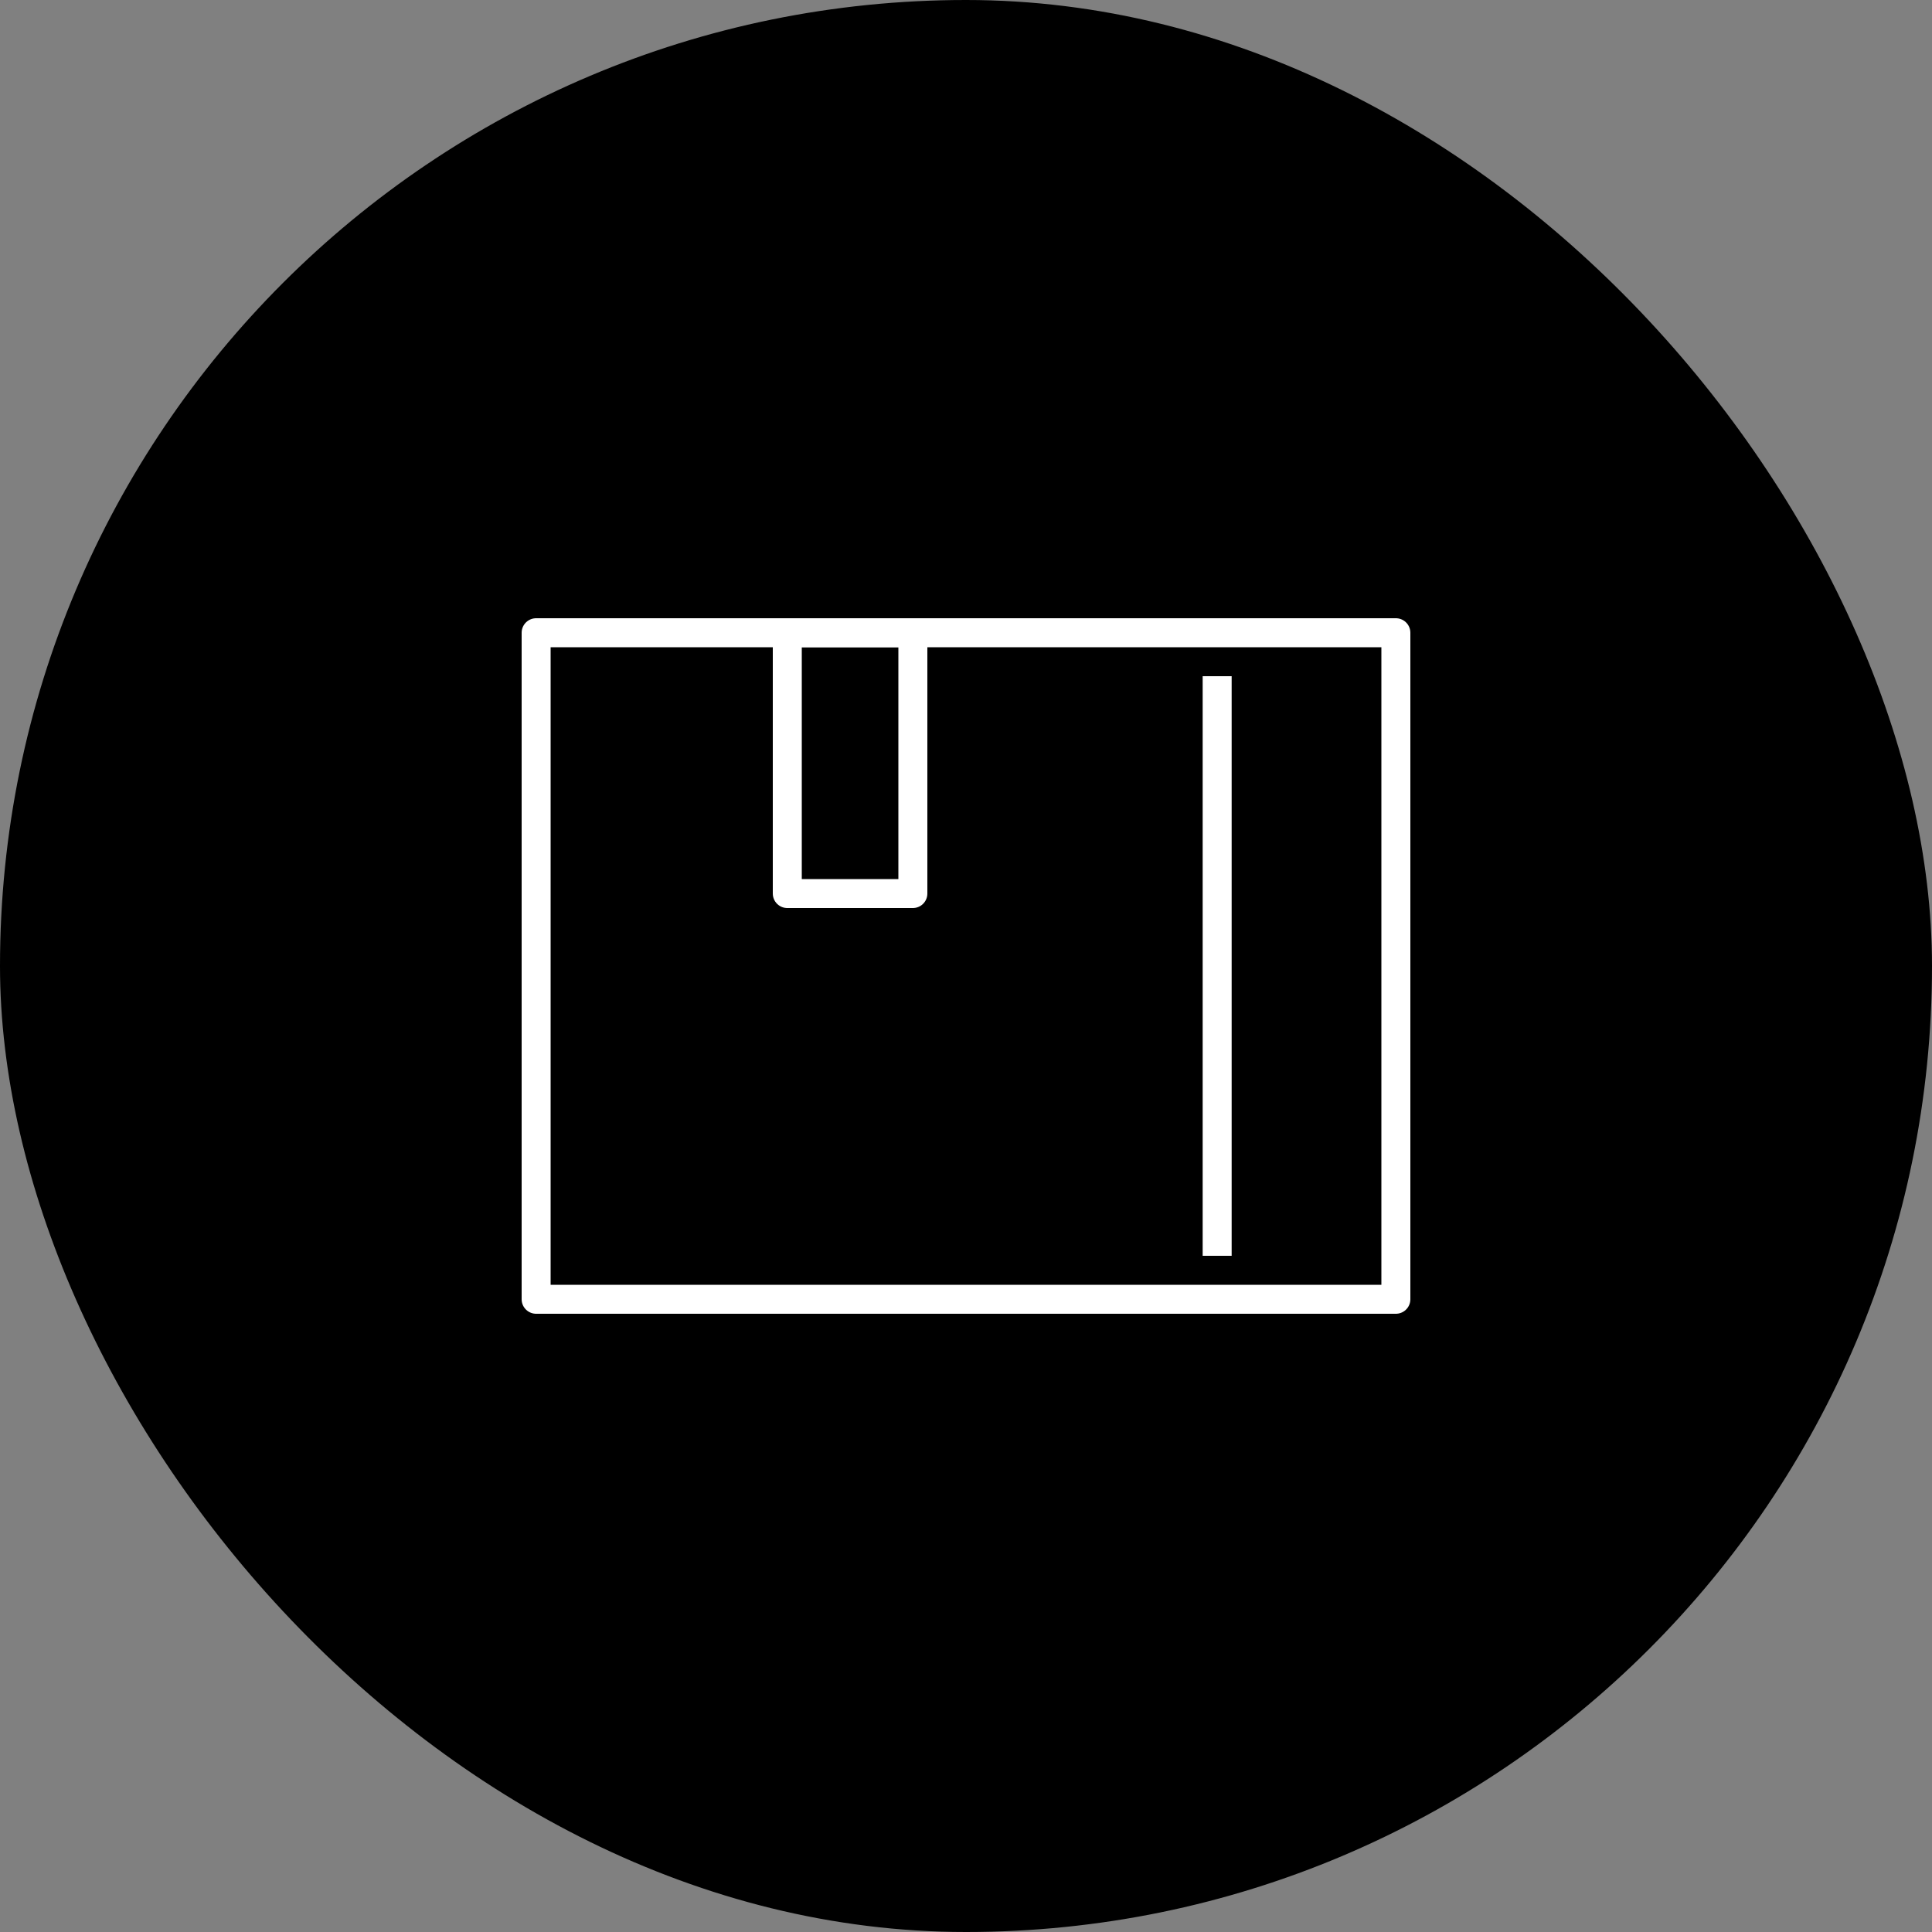 <svg width="100" height="100" viewBox="0 0 100 100" fill="none" xmlns="http://www.w3.org/2000/svg">
<rect x="0" y="0" width="100" height="100" fill="#808080" stroke="none"/>
<rect width="100" height="100" rx="50" fill="black"/>
<path d="M72.25 32.75V67.25H27.75V32.75H72.25Z" stroke="white" stroke-width="1.5" stroke-linejoin="round"/>
<path d="M47.25 32.75V46.25H40.75V32.75H47.25Z" stroke="white" stroke-width="1.5" stroke-linejoin="round"/>
<path d="M63 35V65" stroke="white" stroke-width="1.5"/>
</svg>
